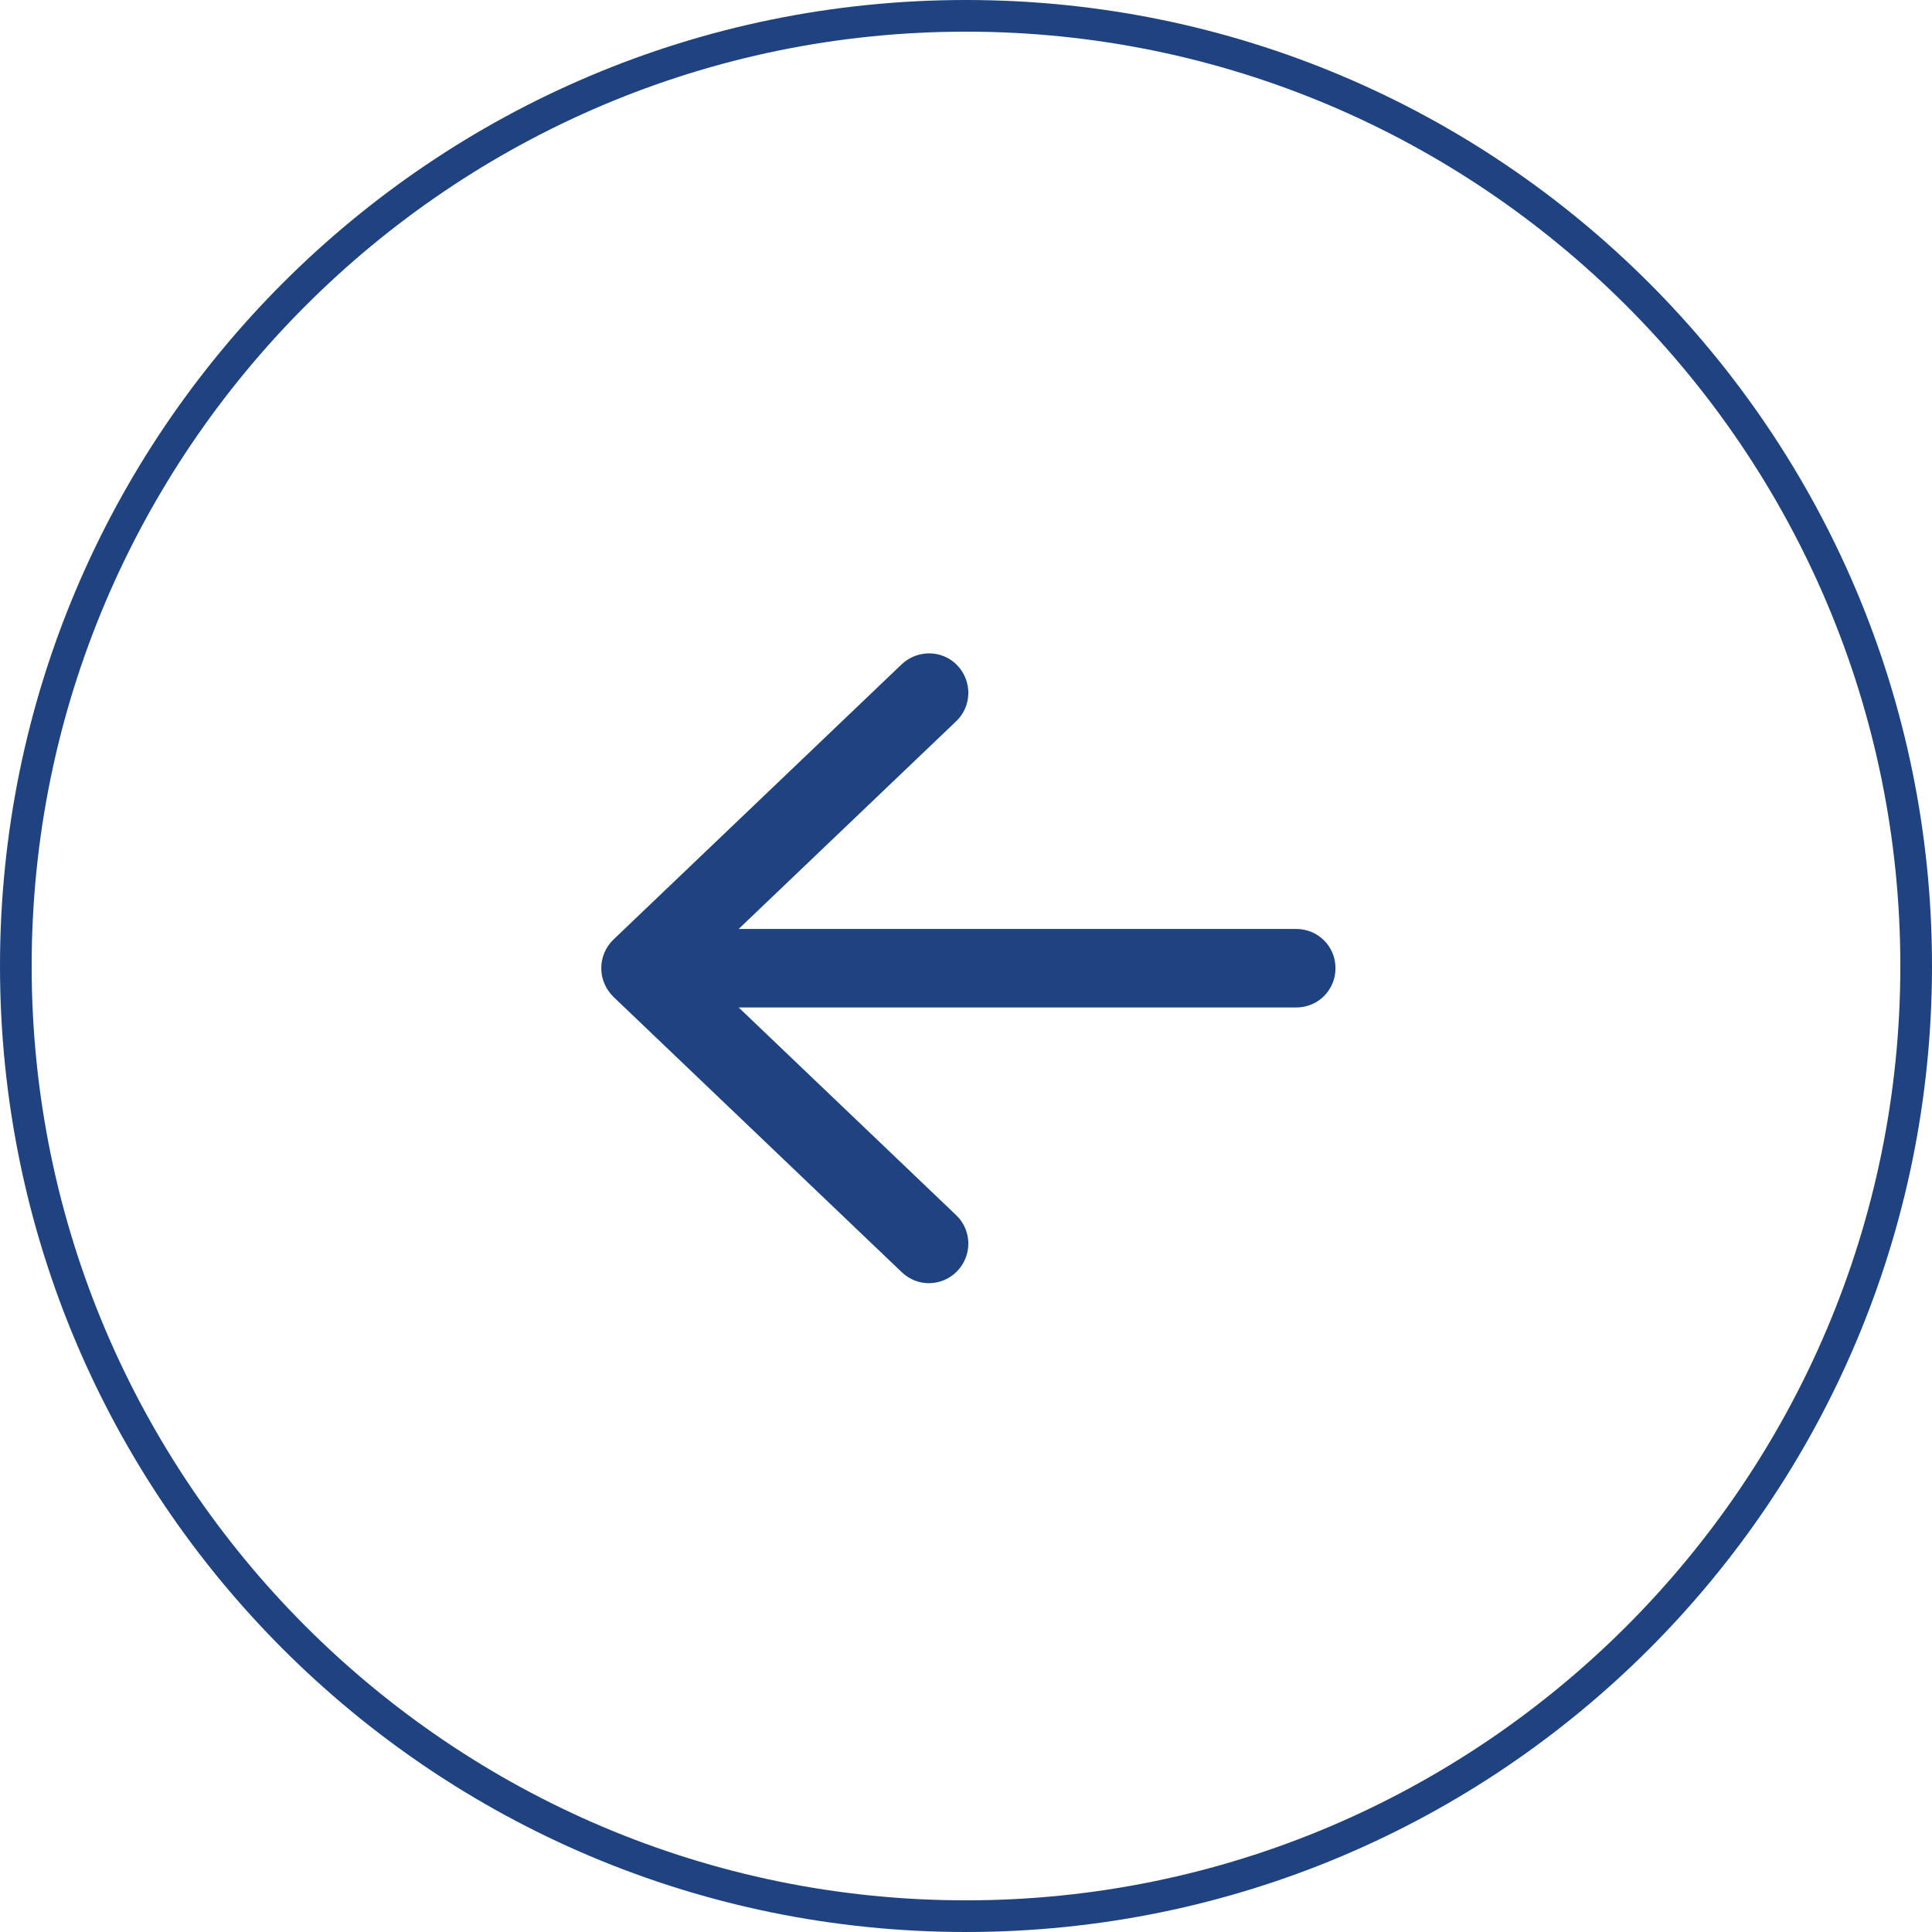<?xml version="1.0" encoding="UTF-8"?><svg id="_レイヤー_2" xmlns="http://www.w3.org/2000/svg" viewBox="0 0 61.02 61.02"><defs><style>.cls-1{fill:#1f4380;}</style></defs><g id="design"><g id="WEBDESIGN"><path class="cls-1" d="M30.51,1c16.27,0,29.51,13.24,29.51,29.51s-13.24,29.51-29.51,29.51S1,46.78,1,30.51,14.24,1,30.51,1M30.51,0C13.66,0,0,13.66,0,30.51s13.66,30.51,30.51,30.51,30.51-13.66,30.51-30.51S47.36,0,30.51,0h0Z"/><path class="cls-1" d="M19.37,29.68c-.24.23-.38.56-.38.9s.14.66.38.9l9.11,8.7c.5.48,1.28.46,1.76-.04.47-.5.46-1.28-.04-1.76l-6.87-6.56h17.61c.69,0,1.24-.55,1.24-1.24s-.55-1.24-1.24-1.24h-17.61l6.87-6.56c.5-.48.51-1.26.04-1.76s-1.26-.51-1.76-.04l-9.11,8.7h0Z"/></g></g></svg>